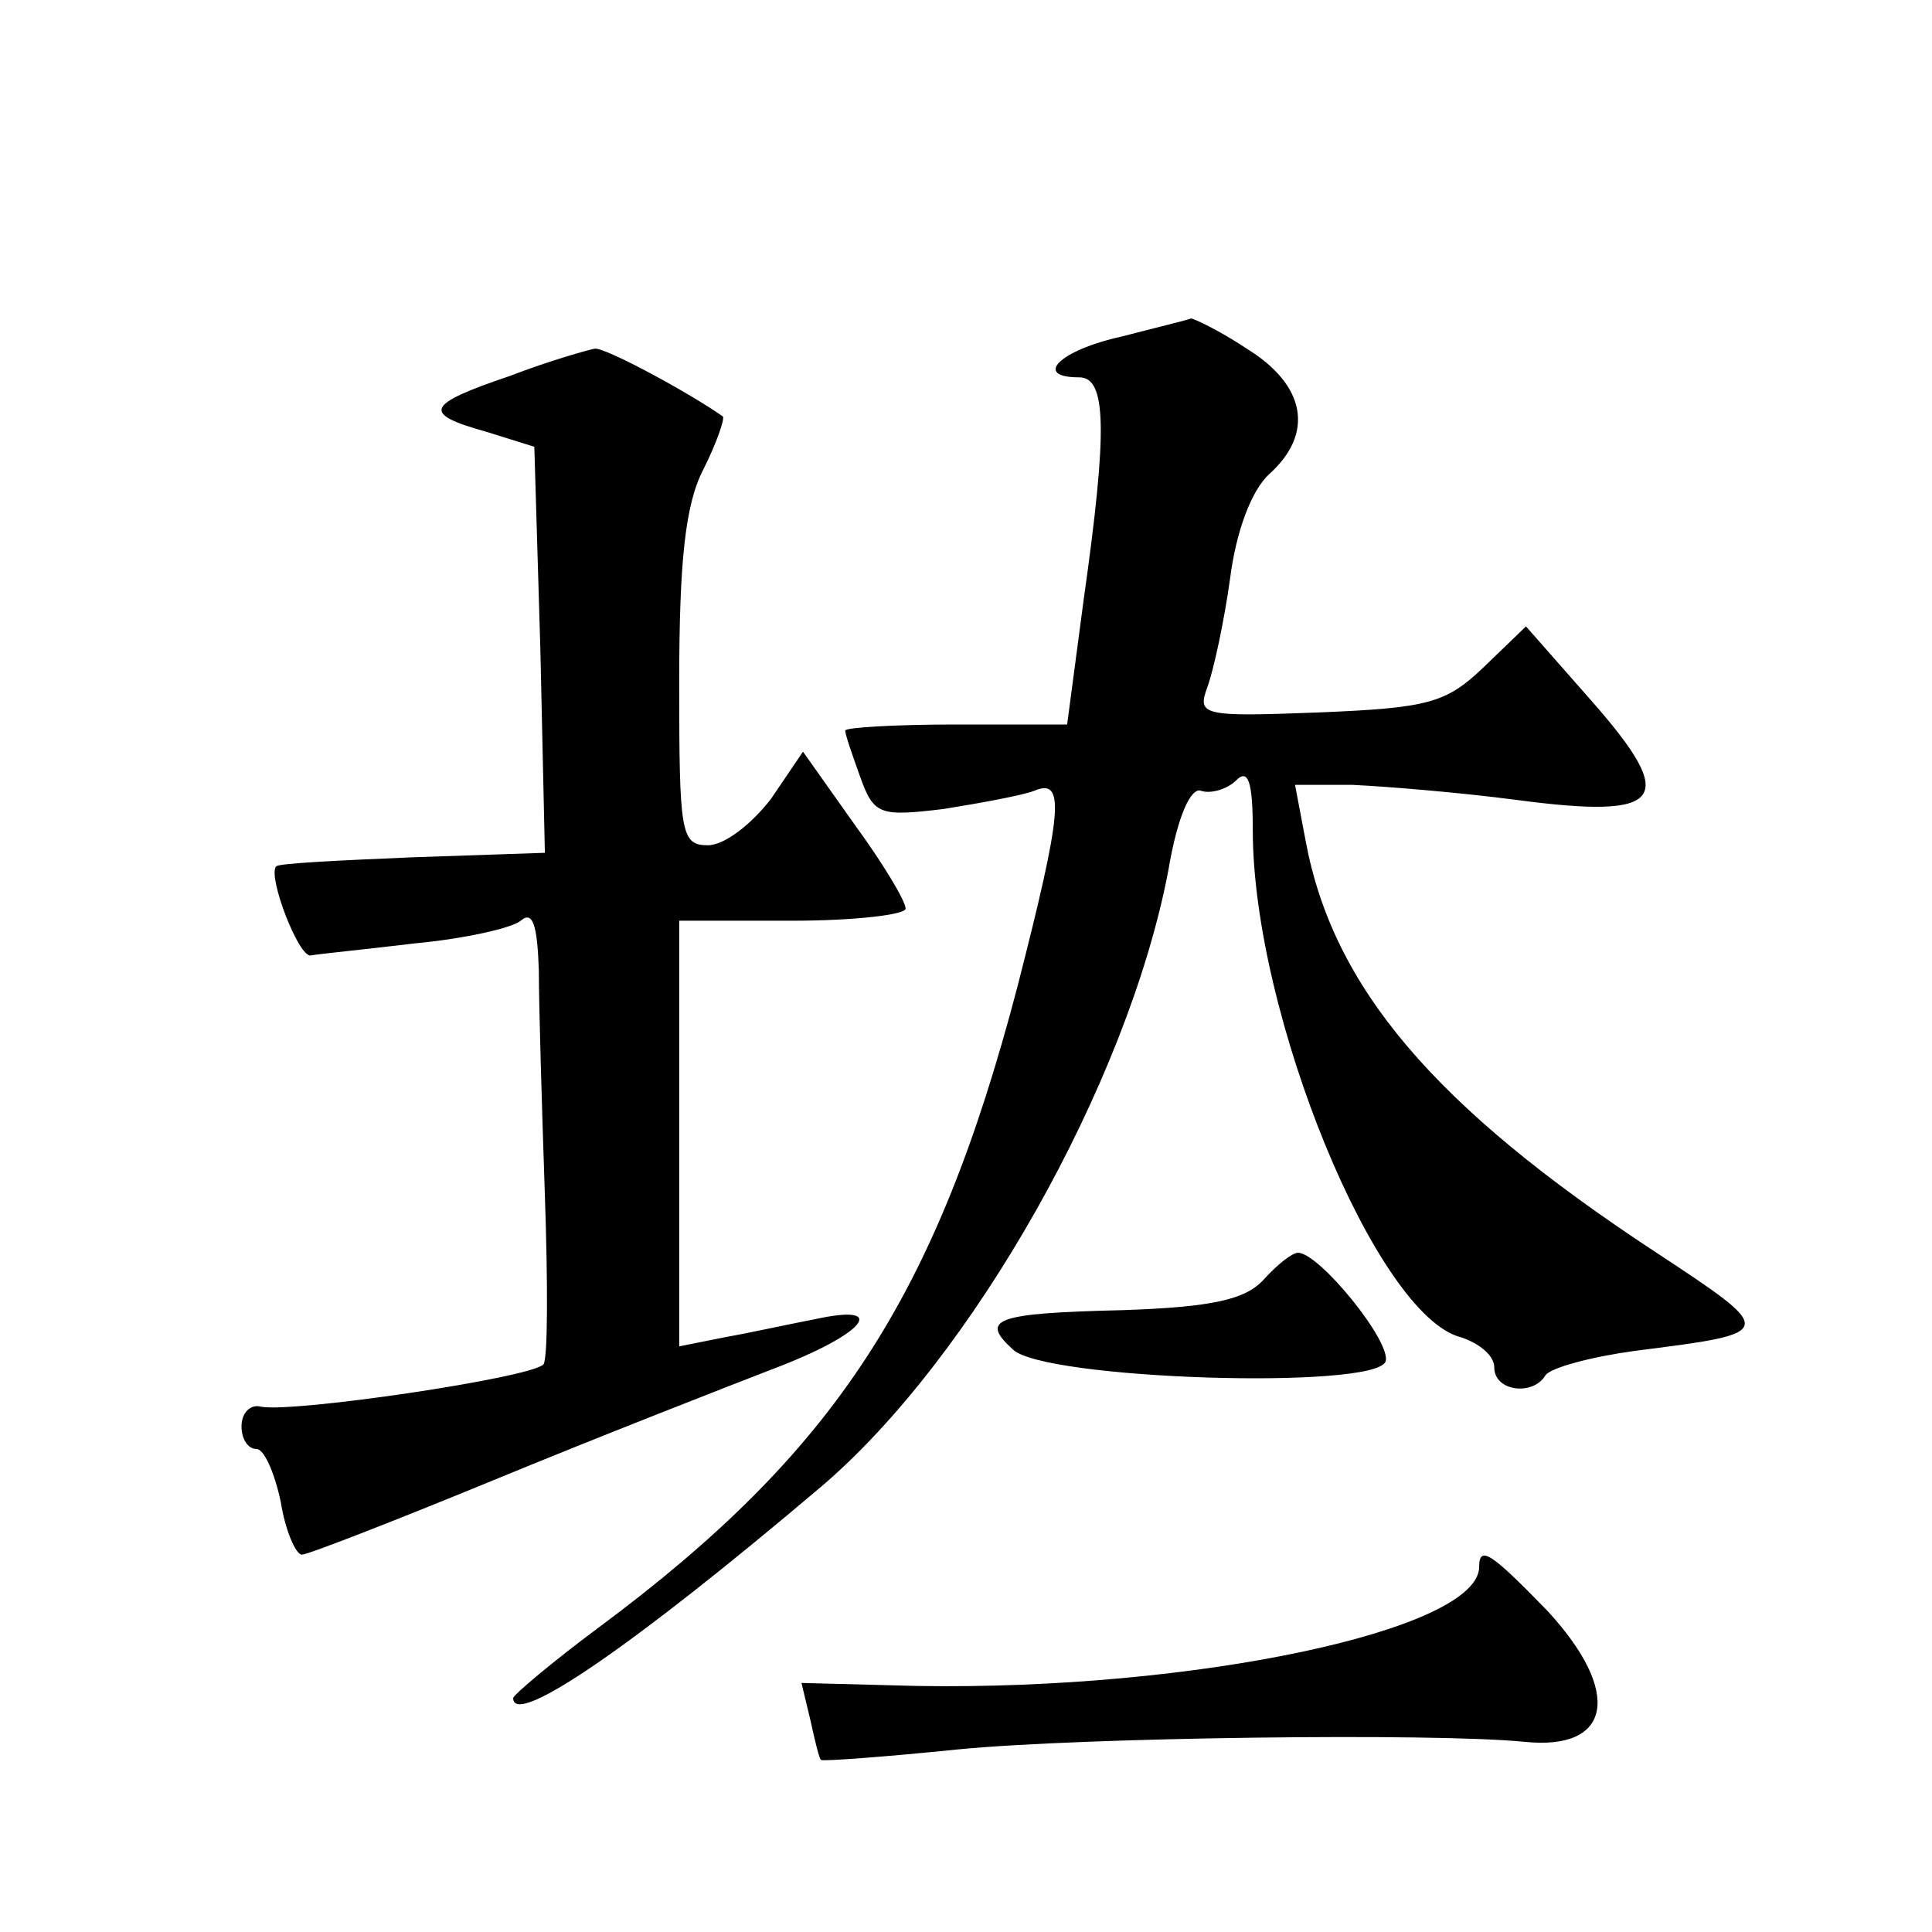 <?xml version="1.0" standalone="no"?>
<!DOCTYPE svg PUBLIC "-//W3C//DTD SVG 20010904//EN"
 "http://www.w3.org/TR/2001/REC-SVG-20010904/DTD/svg10.dtd">
<svg version="1.0" xmlns="http://www.w3.org/2000/svg"
 width="128pt" height="128pt" viewBox="0 0 128 128"
 preserveAspectRatio="xMidYMid meet">
<g transform="translate(0,128) scale(0.1,-0.1)"
fill="#0" stroke="none">
<path d="M743 1057 c-41 -9 -59 -27 -28 -27 18 0 19 -34 3 -147 l-11 -83 -74 0
c-40 0 -73 -2 -73 -4 0 -3 5 -17 10 -31 9 -25 13 -26 55 -21 25 4 52 9 60 12 21
9 19 -13 -11 -130 -54 -206 -121 -308 -277 -424 -31 -23 -57 -45 -57 -47 0 -20
79 34 204 140 100 85 203 267 230 408 6 36 15 56 22 53 6 -2 17 1 23 7 8 8 11 -1
11 -33 0 -122 82 -322 138 -336 12 -4 22 -12 22 -20 0 -16 26 -19 34 -5 4 5 30
12 59 16 95 12 95 12 13 66 -146 96 -213 175 -231 272 l-7 37 38 0 c22 -1 71 -5
109 -10 98 -13 107 0 50 65 l-44 50 -28 -27 c-25 -24 -37 -27 -109 -30 -78 -3 -81
-2 -74 17 4 11 11 43 15 72 4 31 14 58 26 69 30 27 24 59 -15 83 -18 12 -35 20
-37 20 -2 -1 -23 -6 -46 -12z M338 1031 c-56 -19 -59 -25 -16 -37 l32 -10 4 -134
3 -135 -88 -3 c-48 -2 -89 -4 -90 -6 -6 -6 15 -61 23 -59 5 1 36 4 69 8 32 3 64
10 70 15 8 7 11 -3 12 -33 0 -23 2 -90 4 -149 2 -58 2 -109 -1 -112 -9 -9 -165
-32 -187 -28 -7 2 -13 -4 -13 -13 0 -8 4 -15 10 -15 5 0 12 -16 16 -35 3 -19 10
-35 14 -35 4 0 63 23 131 51 68 28 150 60 181 72 61 23 78 44 28 33 -16 -3 -43
-9 -60 -12 l-30 -6 0 141 0 141 75 0 c41 0 75 4 75 8 0 5 -15 30 -34 56 l-34 48
-21 -31 c-13 -17 -31 -31 -42 -31 -18 0 -19 8 -19 108 0 80 4 118 16 141 9 18 14
33 13 35 -21 15 -78 46 -85 45 -5 -1 -30 -8 -56 -18z M837 432 c-12 -13 -34 -18
-93 -20 -85 -2 -95 -6 -73 -26 20 -20 240 -27 247 -8 4 13 -44 72 -58 72 -4 0 -14
-8 -23 -18z M980 242 c0 -42 -189 -82 -372 -79 l-77 2 6 -25 c3 -14 6 -26 7 -26
1 -1 42 2 91 7 82 8 315 11 375 5 58 -6 65 33 15 87 -36 37 -45 44 -45 29z"/>
</g>
</svg>
